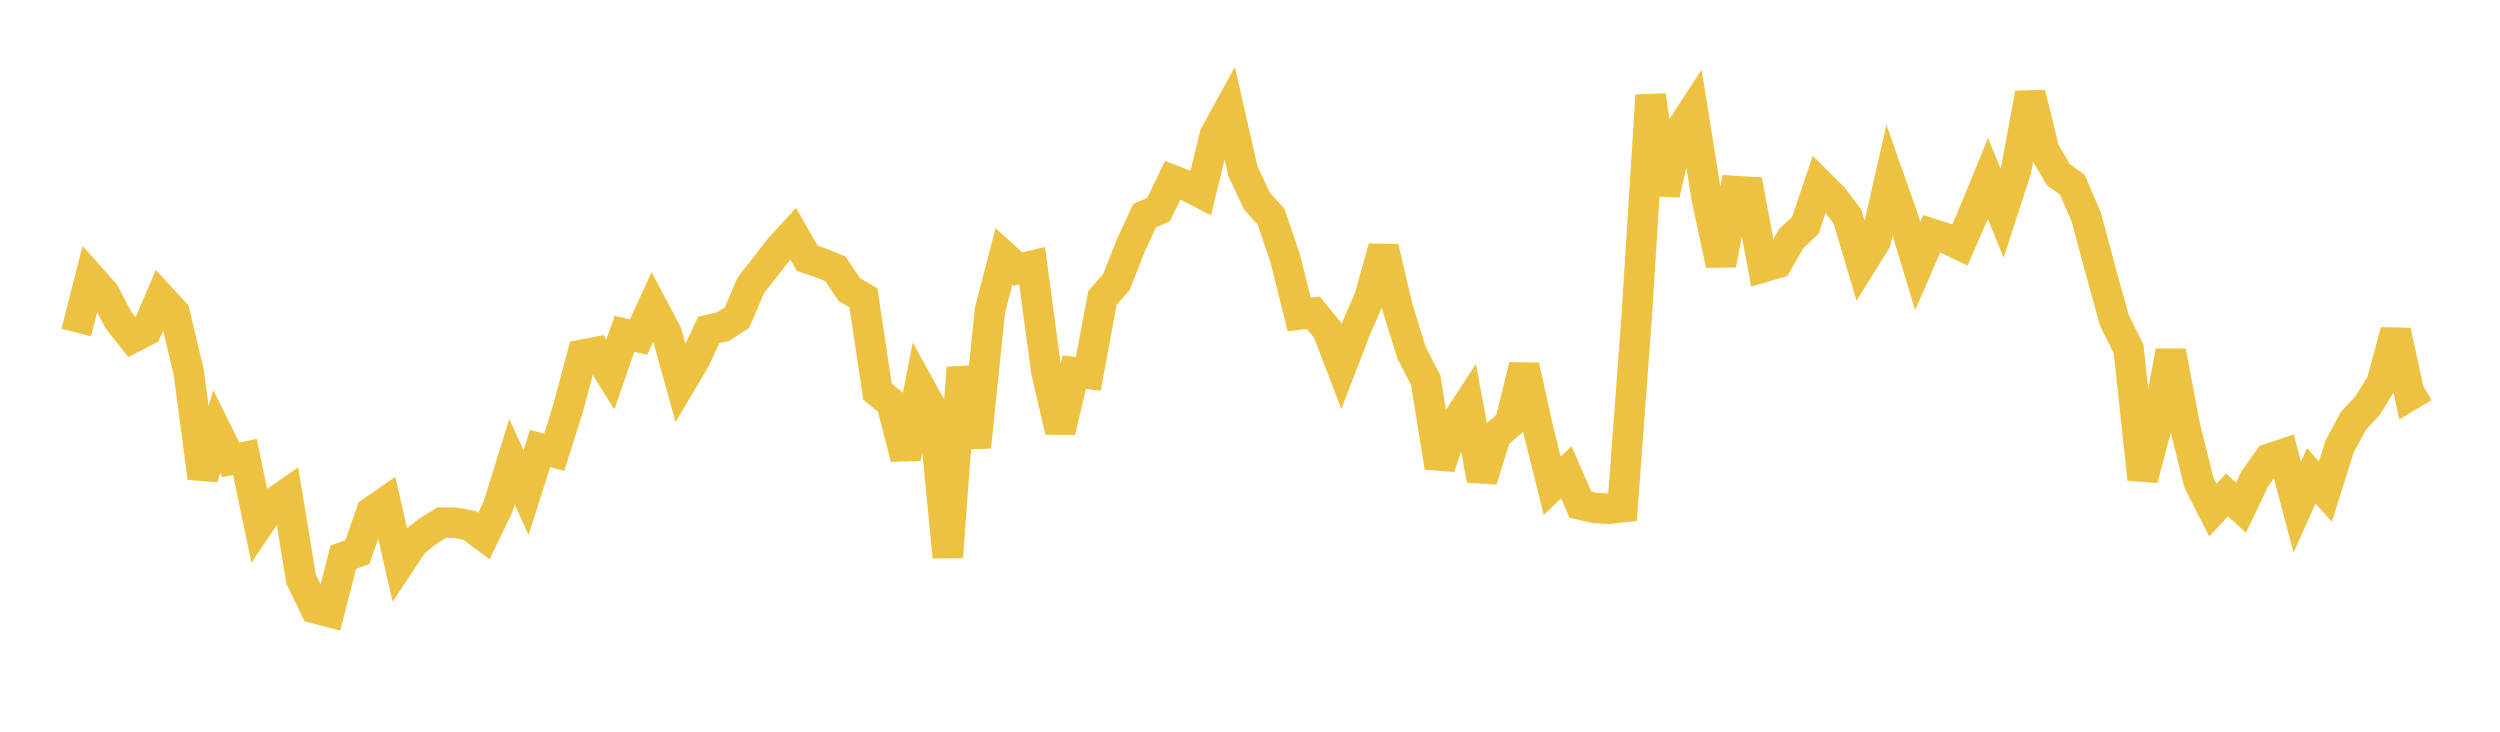 <svg width="164" height="48" xmlns="http://www.w3.org/2000/svg" xmlns:xlink="http://www.w3.org/1999/xlink"><path fill="none" stroke="rgb(237,194,64)" stroke-width="2" d="M5,21.816L5.922,18.2L6.844,19.234L7.766,20.988L8.689,22.158L9.611,21.682L10.533,19.524L11.455,20.526L12.377,24.398L13.299,31.348L14.222,28.303L15.144,30.171L16.066,29.977L16.988,34.388L17.91,33.016L18.832,32.378L19.754,37.998L20.677,39.905L21.599,40.147L22.521,36.547L23.443,36.222L24.365,33.582L25.287,32.943L26.21,36.977L27.132,35.584L28.054,34.853L28.976,34.283L29.898,34.295L30.82,34.477L31.743,35.164L32.665,33.262L33.587,30.284L34.509,32.313L35.431,29.417L36.353,29.671L37.275,26.758L38.198,23.274L39.12,23.094L40.042,24.561L40.964,21.897L41.886,22.116L42.808,20.109L43.731,21.852L44.653,25.16L45.575,23.605L46.497,21.638L47.419,21.429L48.341,20.849L49.263,18.695L50.186,17.53L51.108,16.335L52.03,15.324L52.952,16.944L53.874,17.256L54.796,17.635L55.719,19.002L56.641,19.533L57.563,25.693L58.485,26.446L59.407,30.05L60.329,25.356L61.251,27.023L62.174,36.542L63.096,24.126L64.018,29.324L64.94,20.363L65.862,16.814L66.784,17.649L67.707,17.43L68.629,24.31L69.551,28.298L70.473,24.413L71.395,24.525L72.317,19.558L73.24,18.491L74.162,16.144L75.084,14.149L76.006,13.746L76.928,11.821L77.85,12.181L78.772,12.658L79.695,8.861L80.617,7.183L81.539,11.239L82.461,13.197L83.383,14.218L84.305,16.933L85.228,20.634L86.15,20.515L87.072,21.635L87.994,24.043L88.916,21.652L89.838,19.535L90.76,16.239L91.683,20.191L92.605,23.156L93.527,24.939L94.449,30.648L95.371,27.917L96.293,26.51L97.216,31.487L98.138,28.555L99.06,27.747L99.982,23.995L100.904,28.165L101.826,31.868L102.749,30.984L103.671,33.102L104.593,33.318L105.515,33.375L106.437,33.272L107.359,20.878L108.281,6.259L109.204,12.733L110.126,8.702L111.048,7.287L111.97,13.06L112.892,17.363L113.814,12.531L114.737,12.586L115.659,17.533L116.581,17.262L117.503,15.652L118.425,14.79L119.347,12.064L120.269,12.987L121.192,14.204L122.114,17.312L123.036,15.831L123.958,11.781L124.88,14.395L125.802,17.449L126.725,15.333L127.647,15.626L128.569,16.072L129.491,13.948L130.413,11.704L131.335,13.989L132.257,11.143L133.18,6.129L134.102,9.878L135.024,11.454L135.946,12.116L136.868,14.268L137.79,17.728L138.713,21.041L139.635,22.887L140.557,31.431L141.479,27.965L142.401,23.044L143.323,27.926L144.246,31.655L145.168,33.463L146.09,32.468L147.012,33.302L147.934,31.374L148.856,30.092L149.778,29.784L150.701,33.268L151.623,31.215L152.545,32.25L153.467,29.316L154.389,27.603L155.311,26.613L156.234,25.113L157.156,21.718L158.078,25.939L159,25.385"></path></svg>